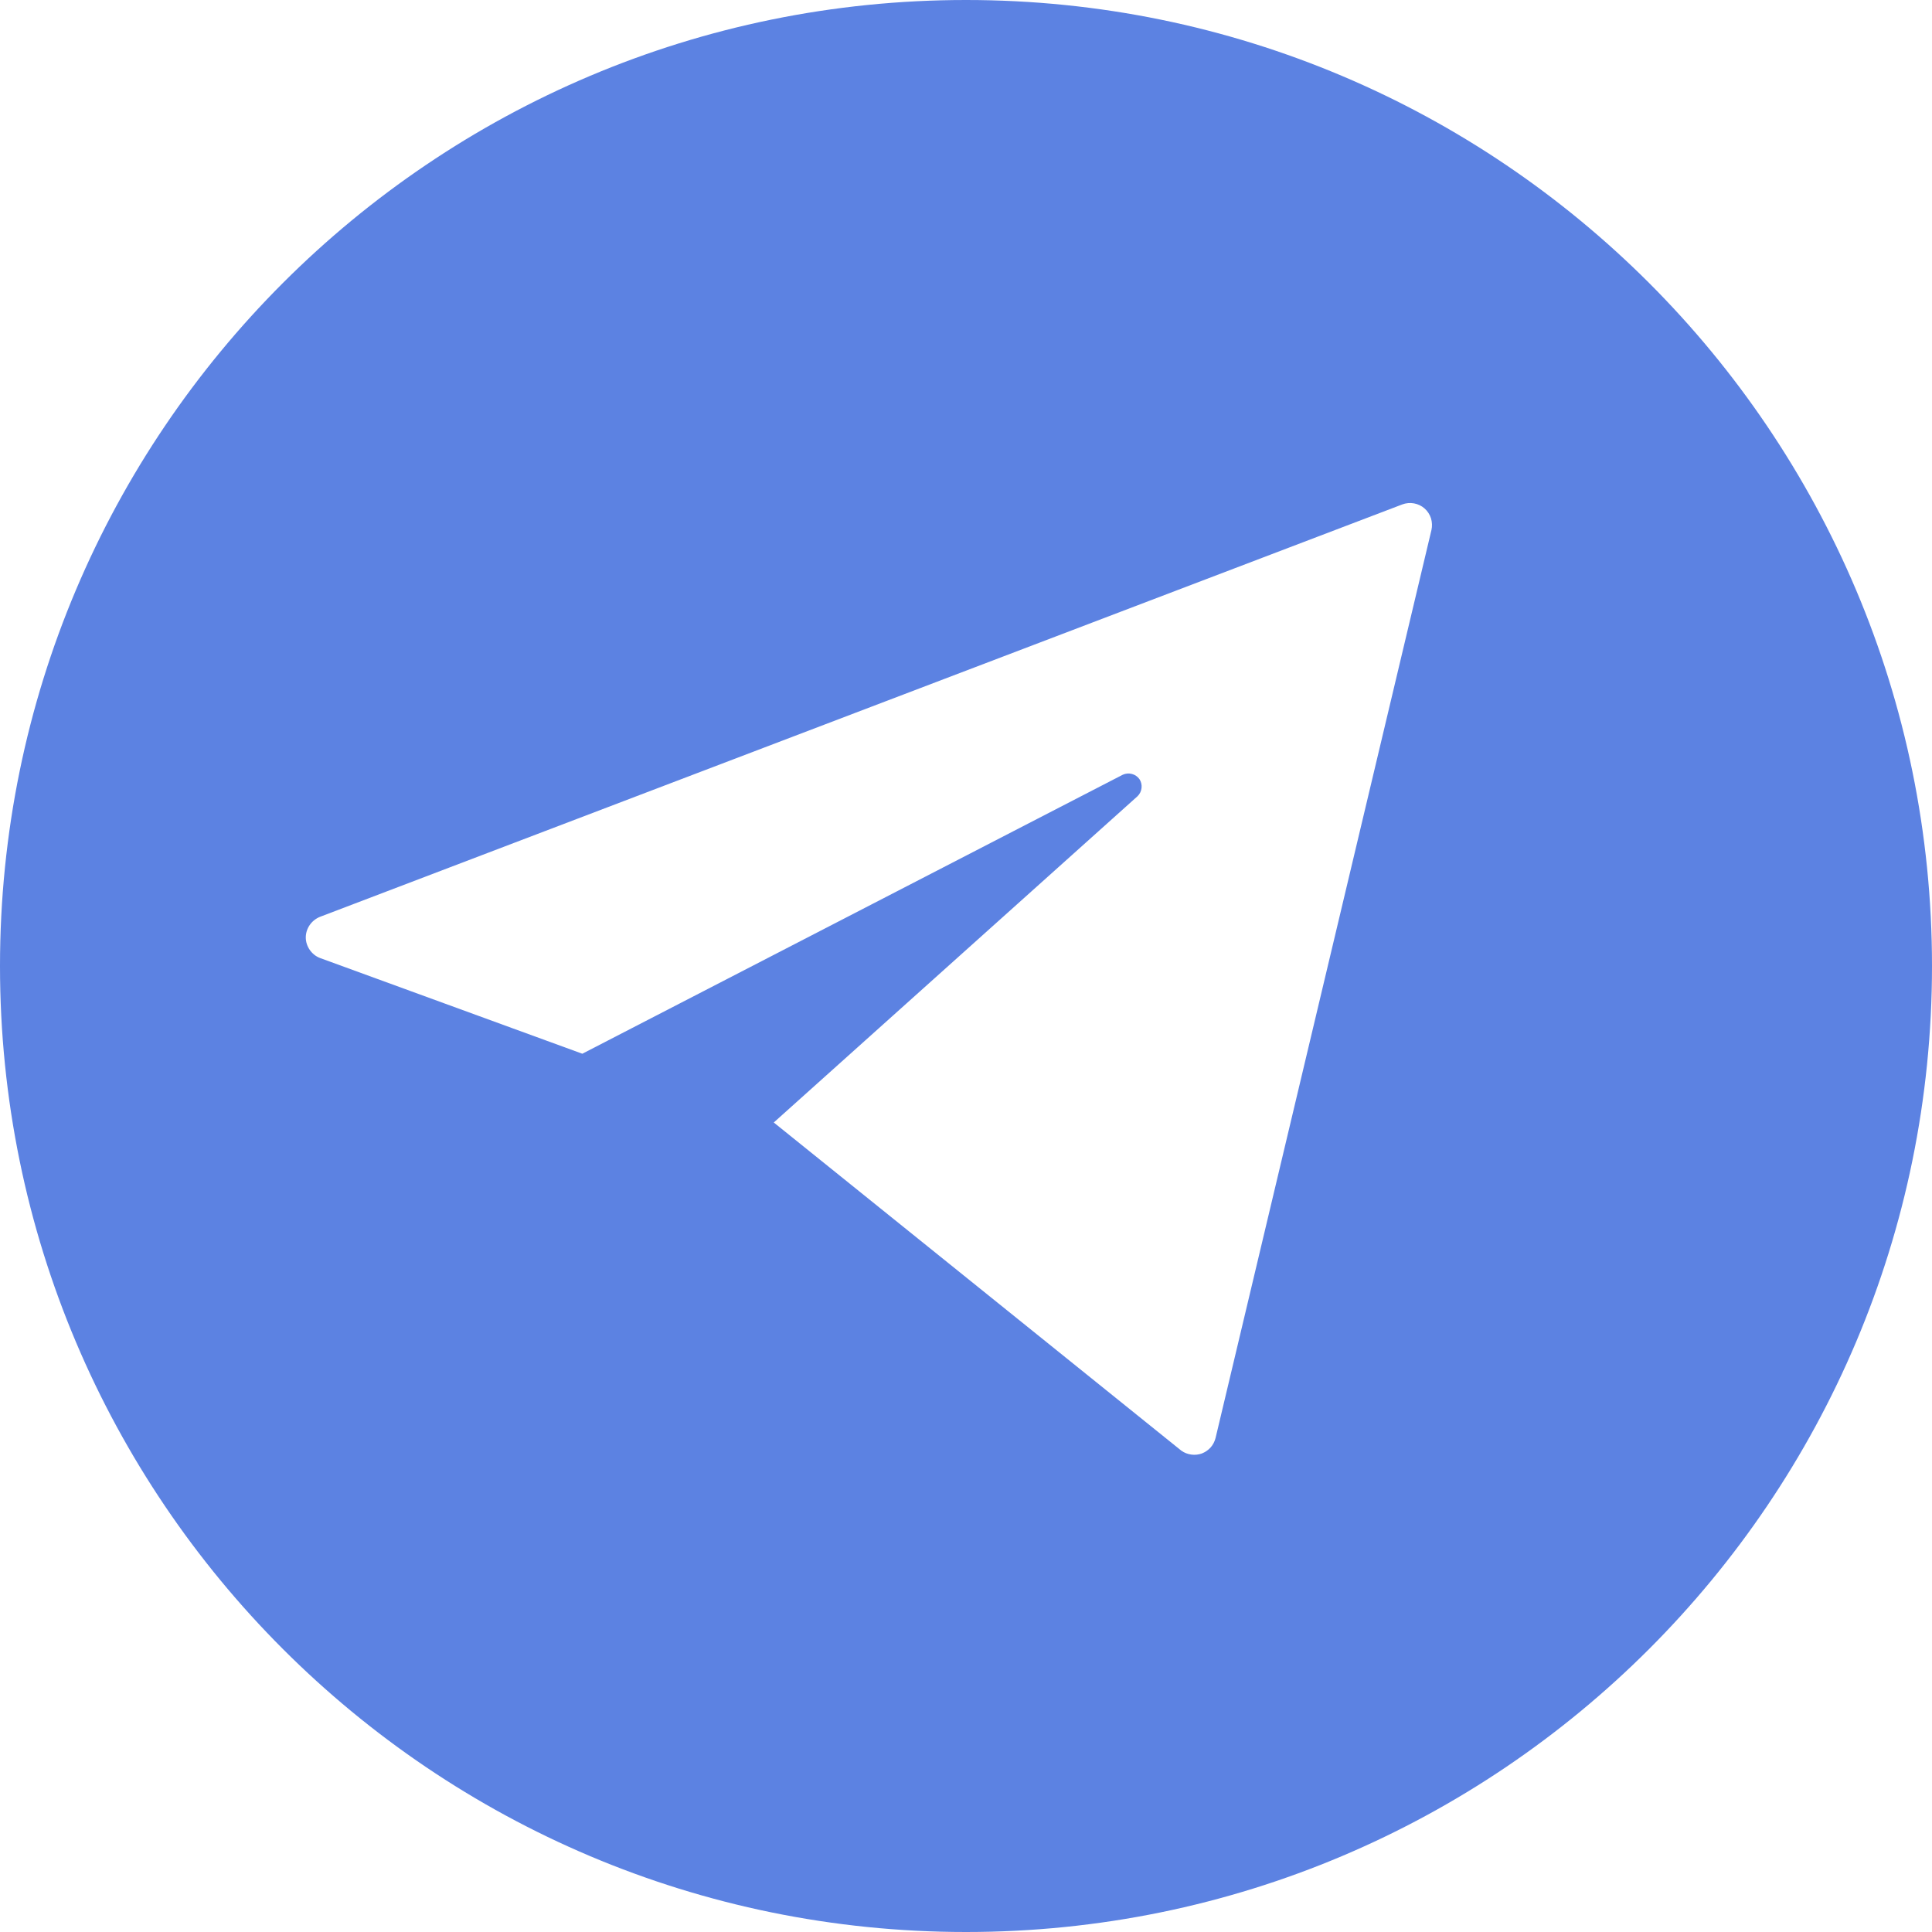 <svg width="22" height="22" viewBox="0 0 22 22" fill="none" xmlns="http://www.w3.org/2000/svg">
<path fill-rule="evenodd" clip-rule="evenodd" d="M11 22C17.075 22 22 17.075 22 11C22 4.925 17.075 0 11 0C4.925 0 0 4.925 0 11C0 17.075 4.925 22 11 22ZM3.644 10.44C3.597 10.459 3.556 10.491 3.527 10.533C3.498 10.575 3.482 10.624 3.482 10.675C3.482 10.777 3.549 10.873 3.644 10.909L6.631 11.999L12.785 8.822C12.818 8.807 12.854 8.804 12.889 8.813C12.924 8.822 12.954 8.843 12.975 8.872C12.995 8.902 13.003 8.938 12.999 8.973C12.995 9.009 12.979 9.042 12.953 9.067L8.811 12.782L13.452 16.519C13.519 16.567 13.609 16.579 13.686 16.551C13.724 16.536 13.759 16.512 13.786 16.482C13.813 16.451 13.832 16.414 13.842 16.374L16.3 6.036C16.31 5.992 16.308 5.946 16.295 5.902C16.281 5.859 16.256 5.82 16.222 5.79C16.188 5.76 16.146 5.74 16.101 5.732C16.057 5.724 16.011 5.728 15.968 5.744L3.644 10.44Z" fill="#5C82E2"/>
</svg>
